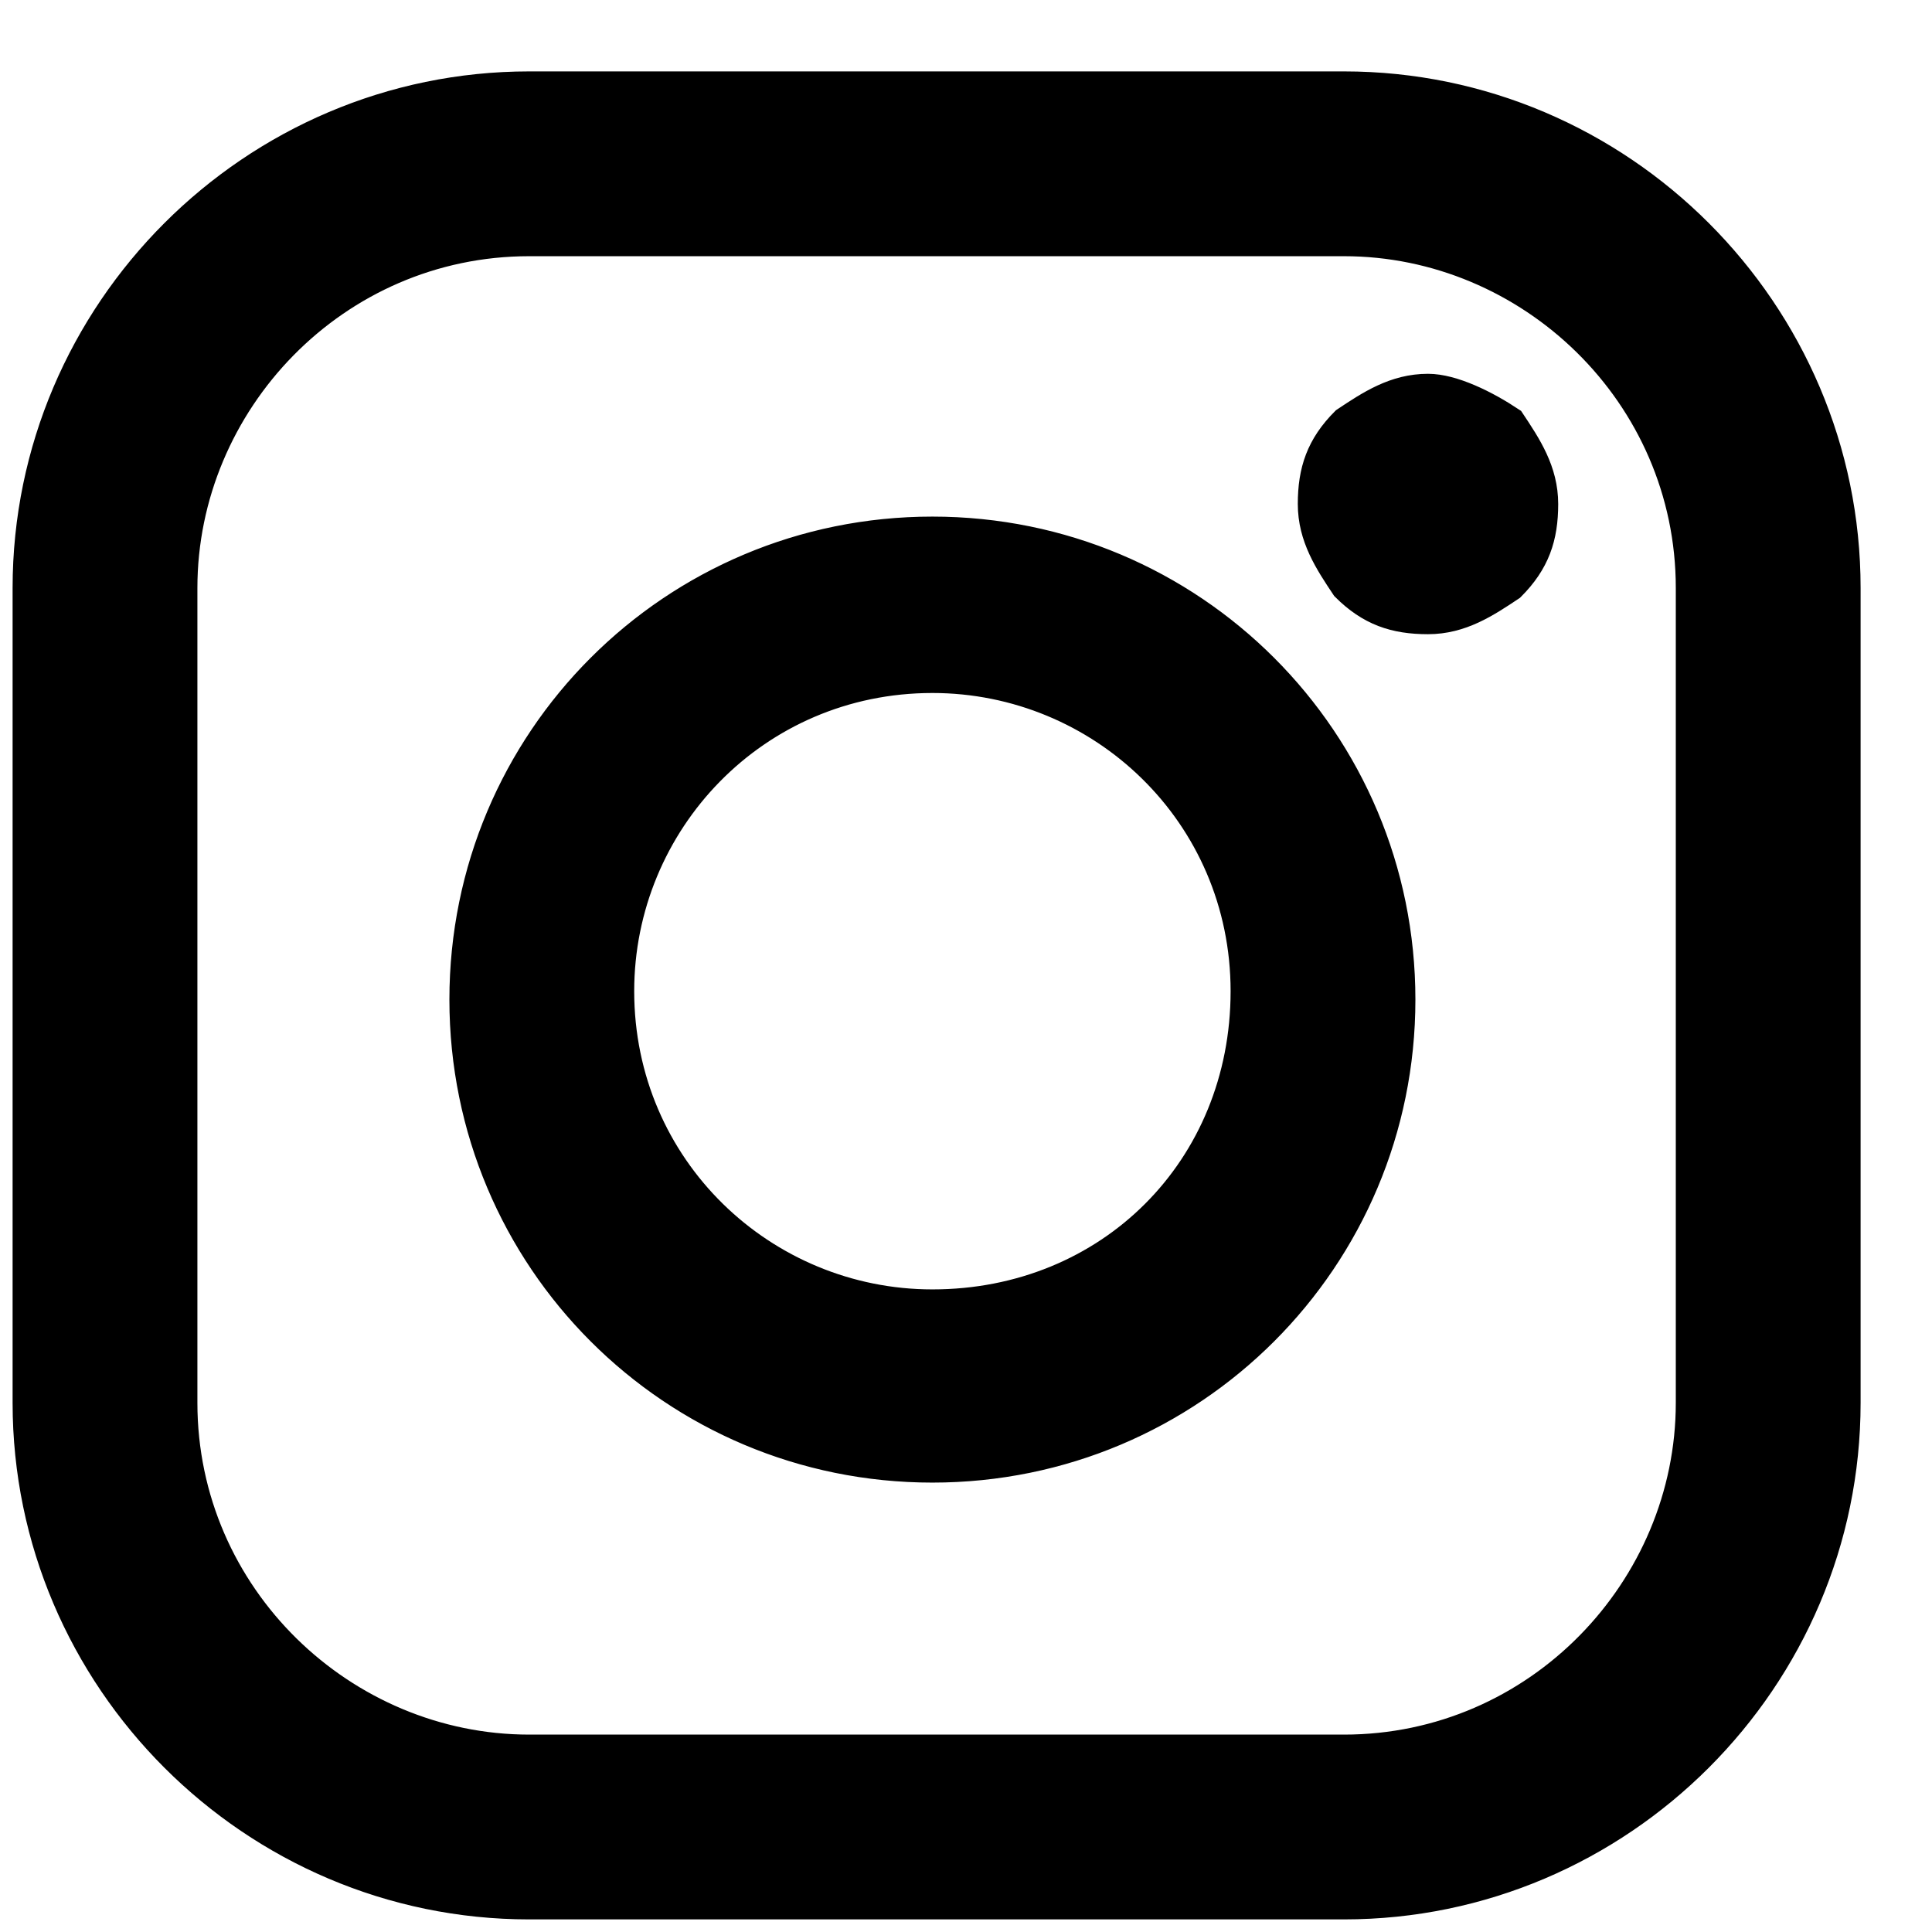 <?xml version="1.0" encoding="utf-8"?>
<!-- Generator: Adobe Illustrator 22.0.0, SVG Export Plug-In . SVG Version: 6.00 Build 0)  -->
<svg version="1.1" id="Ebene_1" xmlns="http://www.w3.org/2000/svg" xmlns:xlink="http://www.w3.org/1999/xlink" x="0px" y="0px"
	 viewBox="0 0 23 23" style="enable-background:new 0 0 23 23;" xml:space="preserve">
<style type="text/css">
	.st0{fill:currentColor;stroke:currentColor;stroke-width:0.3;}
</style>
<title>CCA9720E-C926-4EE9-B068-D83143253AE5</title>
<desc>Created with sketchtool.</desc>
<g id="Symbols">
	<g id="Footer-V1" transform="translate(-1094, -801)">
		<g id="Footer" transform="translate(0, 1)">
			<g id="socials" transform="translate(1056, 801)">
				<path id="instagram" class="st0" d="M58.1,15.7c0,2.2-1.8,4.1-4.1,4.1h-9.7c-2.2,0-4.1-1.8-4.1-4.1V6c0-2.2,1.8-4.1,4.1-4.1H54
					c2.2,0,4.1,1.8,4.1,4.1L58.1,15.7L58.1,15.7z M54,0h-9.7c-3.3,0-6,2.7-6,6v9.7c0,3.3,2.7,6,6,6H54c3.3,0,6-2.7,6-6V6
					C60,2.7,57.3,0,54,0L54,0z M49.1,14.5c-2,0-3.7-1.6-3.7-3.7c0-2,1.6-3.7,3.7-3.7c2,0,3.7,1.6,3.7,3.7
					C52.8,12.9,51.2,14.5,49.1,14.5 M49.1,5.3c-3.1,0-5.6,2.5-5.6,5.6c0,3.1,2.5,5.6,5.6,5.6s5.6-2.5,5.6-5.6
					C54.7,7.8,52.2,5.3,49.1,5.3 M55,3.6c-0.4,0-0.7,0.2-1,0.4c-0.3,0.3-0.4,0.6-0.4,1c0,0.4,0.2,0.7,0.4,1c0.3,0.3,0.6,0.4,1,0.4
					c0.4,0,0.7-0.2,1-0.4c0.3-0.3,0.4-0.6,0.4-1c0-0.4-0.2-0.7-0.4-1C55.7,3.8,55.3,3.6,55,3.6"/>
			</g>
		</g>
	</g>
</g>
</svg>
